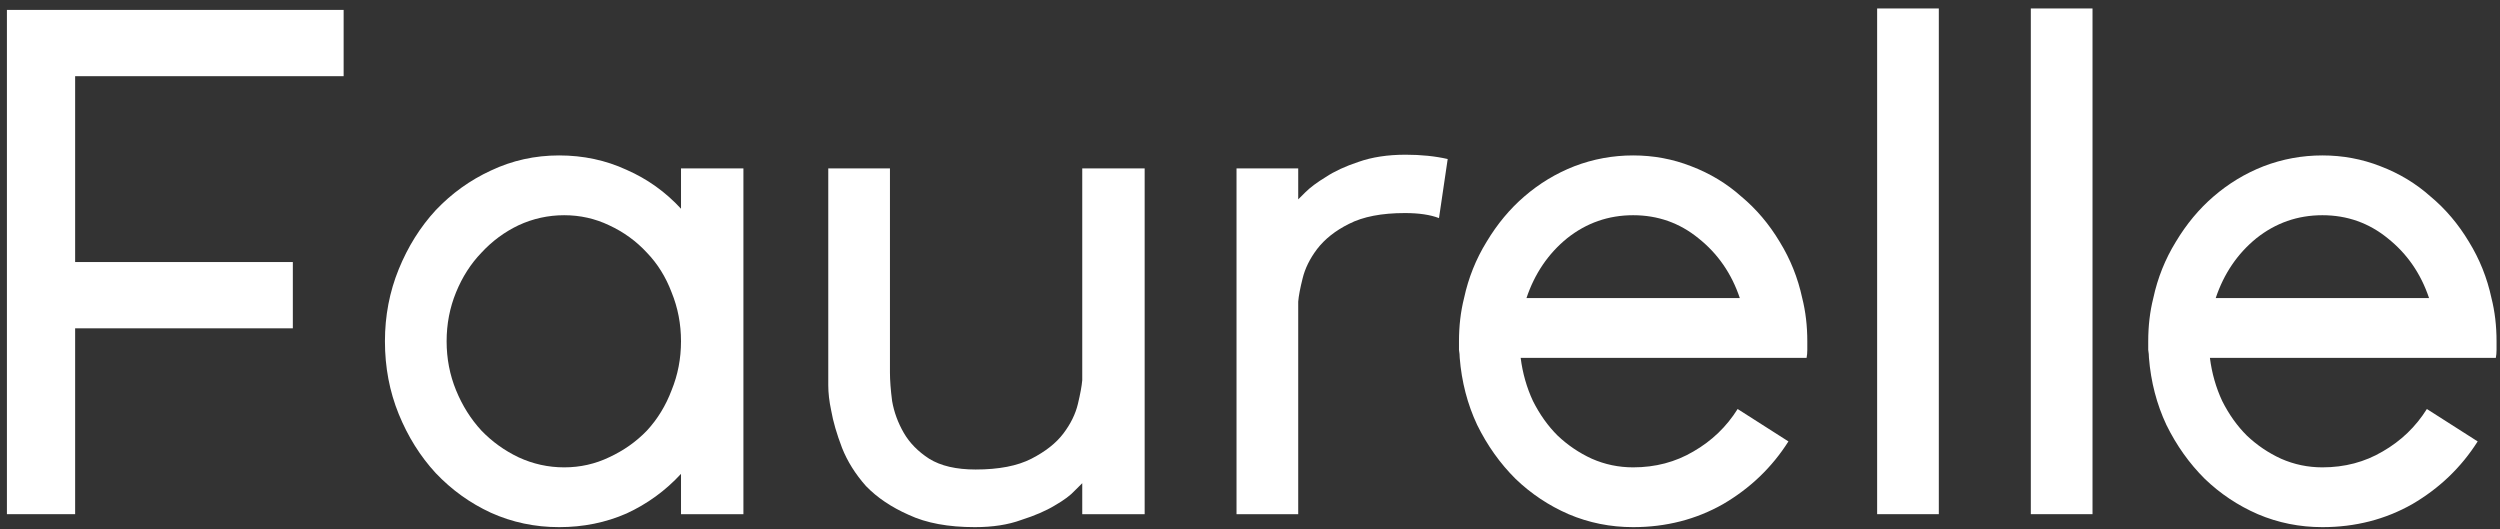 <svg xmlns="http://www.w3.org/2000/svg" width="241" height="51" viewBox="0 0 241 51" fill="none"><rect x="0" y="0" width="241" height="51" fill="#333333" stroke="none"/><path d="M33.126 7.344H7.243V25.261H28.229V31.65H7.243V49.566H0.667V0.955H33.126V7.344Z" fill="white"></path><path d="M71.665 16.233V49.566H65.649V45.678C64.157 47.298 62.408 48.571 60.403 49.497C58.397 50.377 56.229 50.816 53.897 50.816C51.565 50.816 49.373 50.353 47.321 49.428C45.316 48.502 43.544 47.228 42.005 45.608C40.512 43.988 39.323 42.09 38.437 39.914C37.551 37.738 37.108 35.4 37.108 32.9C37.108 30.446 37.551 28.131 38.437 25.955C39.323 23.779 40.512 21.881 42.005 20.261C43.544 18.64 45.316 17.367 47.321 16.441C49.373 15.469 51.565 14.983 53.897 14.983C56.229 14.983 58.397 15.446 60.403 16.372C62.408 17.252 64.157 18.502 65.649 20.122V16.233H71.665ZM54.387 45.053C55.926 45.053 57.371 44.728 58.724 44.08C60.123 43.432 61.336 42.576 62.361 41.511C63.388 40.4 64.18 39.103 64.74 37.622C65.346 36.141 65.649 34.566 65.649 32.9C65.649 31.233 65.346 29.659 64.74 28.177C64.18 26.696 63.388 25.423 62.361 24.358C61.336 23.247 60.123 22.367 58.724 21.719C57.371 21.071 55.926 20.747 54.387 20.747C52.848 20.747 51.379 21.071 49.98 21.719C48.627 22.367 47.438 23.247 46.412 24.358C45.386 25.423 44.57 26.696 43.964 28.177C43.357 29.659 43.054 31.233 43.054 32.9C43.054 34.566 43.357 36.141 43.964 37.622C44.57 39.103 45.386 40.4 46.412 41.511C47.438 42.576 48.627 43.432 49.98 44.08C51.379 44.728 52.848 45.053 54.387 45.053Z" fill="white"></path><path d="M80.125 39.566C79.938 38.687 79.845 37.877 79.845 37.136V16.233H85.791V35.886C85.791 36.673 85.861 37.599 86.001 38.664C86.187 39.728 86.56 40.747 87.12 41.719C87.68 42.691 88.496 43.525 89.568 44.219C90.688 44.914 92.18 45.261 94.046 45.261C96.284 45.261 98.08 44.914 99.432 44.219C100.784 43.525 101.81 42.715 102.51 41.789C103.21 40.863 103.676 39.914 103.909 38.941C104.142 37.969 104.282 37.205 104.329 36.65V16.233H110.345V49.566H104.329V46.58C104.329 46.58 104.096 46.812 103.629 47.275C103.21 47.738 102.557 48.224 101.671 48.733C100.831 49.242 99.758 49.705 98.453 50.122C97.194 50.585 95.701 50.816 93.976 50.816C91.411 50.816 89.289 50.423 87.61 49.636C85.931 48.895 84.555 47.969 83.482 46.858C82.456 45.701 81.687 44.474 81.174 43.178C80.661 41.835 80.311 40.631 80.125 39.566Z" fill="white"></path><path d="M135.501 14.914C136.993 14.914 138.346 15.053 139.558 15.33L138.719 21.025C137.879 20.701 136.783 20.539 135.431 20.539C133.192 20.539 131.397 20.886 130.044 21.58C128.739 22.228 127.713 23.039 126.966 24.011C126.267 24.937 125.8 25.886 125.567 26.858C125.334 27.784 125.194 28.525 125.148 29.08V49.566H119.201V16.233H125.148V19.219C125.194 19.173 125.427 18.941 125.847 18.525C126.313 18.062 126.966 17.576 127.806 17.066C128.645 16.511 129.695 16.025 130.954 15.608C132.26 15.145 133.775 14.914 135.501 14.914Z" fill="white"></path><path d="M146.592 34.497C146.779 35.978 147.175 37.367 147.781 38.664C148.434 39.96 149.227 41.071 150.16 41.997C151.139 42.923 152.235 43.664 153.448 44.219C154.707 44.775 156.036 45.053 157.435 45.053C159.58 45.053 161.516 44.543 163.241 43.525C165.013 42.506 166.436 41.141 167.508 39.428L172.405 42.553C170.82 45.053 168.721 47.066 166.109 48.594C163.498 50.076 160.606 50.816 157.435 50.816C155.243 50.816 153.168 50.4 151.209 49.566C149.297 48.733 147.595 47.599 146.102 46.164C144.61 44.682 143.374 42.946 142.395 40.955C141.462 38.965 140.902 36.812 140.716 34.497C140.716 34.266 140.693 34.011 140.646 33.733C140.646 33.455 140.646 33.178 140.646 32.9C140.646 31.418 140.809 30.029 141.136 28.733C141.555 26.789 142.278 24.983 143.304 23.316C144.33 21.603 145.543 20.145 146.942 18.941C148.388 17.691 149.996 16.719 151.769 16.025C153.587 15.33 155.476 14.983 157.435 14.983C159.394 14.983 161.259 15.33 163.031 16.025C164.85 16.719 166.459 17.691 167.858 18.941C169.304 20.145 170.54 21.603 171.566 23.316C172.592 24.983 173.315 26.789 173.734 28.733C174.061 30.029 174.224 31.418 174.224 32.9C174.224 33.178 174.224 33.455 174.224 33.733C174.224 34.011 174.201 34.266 174.154 34.497H146.592ZM167.718 28.733C166.925 26.372 165.596 24.451 163.731 22.969C161.912 21.488 159.813 20.747 157.435 20.747C155.056 20.747 152.935 21.488 151.069 22.969C149.25 24.451 147.944 26.372 147.152 28.733H167.718Z" fill="white"></path><path d="M186.902 49.566H180.956V0.816H186.902V49.566Z" fill="white"></path><path d="M201.718 49.566H195.771V0.816H201.718V49.566Z" fill="white"></path><path d="M213.035 34.497C213.222 35.978 213.618 37.367 214.224 38.664C214.877 39.96 215.67 41.071 216.603 41.997C217.582 42.923 218.678 43.664 219.891 44.219C221.15 44.775 222.479 45.053 223.878 45.053C226.023 45.053 227.959 44.543 229.684 43.525C231.456 42.506 232.879 41.141 233.951 39.428L238.848 42.553C237.263 45.053 235.164 47.066 232.552 48.594C229.941 50.076 227.049 50.816 223.878 50.816C221.686 50.816 219.611 50.4 217.652 49.566C215.74 48.733 214.038 47.599 212.545 46.164C211.053 44.682 209.817 42.946 208.838 40.955C207.905 38.965 207.345 36.812 207.159 34.497C207.159 34.266 207.136 34.011 207.089 33.733C207.089 33.455 207.089 33.178 207.089 32.9C207.089 31.418 207.252 30.029 207.579 28.733C207.998 26.789 208.721 24.983 209.747 23.316C210.773 21.603 211.986 20.145 213.385 18.941C214.831 17.691 216.439 16.719 218.212 16.025C220.03 15.33 221.919 14.983 223.878 14.983C225.837 14.983 227.702 15.33 229.474 16.025C231.293 16.719 232.902 17.691 234.301 18.941C235.747 20.145 236.983 21.603 238.009 23.316C239.035 24.983 239.758 26.789 240.177 28.733C240.504 30.029 240.667 31.418 240.667 32.9C240.667 33.178 240.667 33.455 240.667 33.733C240.667 34.011 240.644 34.266 240.597 34.497H213.035ZM234.161 28.733C233.368 26.372 232.039 24.451 230.174 22.969C228.355 21.488 226.256 20.747 223.878 20.747C221.499 20.747 219.378 21.488 217.512 22.969C215.693 24.451 214.387 26.372 213.595 28.733H234.161Z" fill="white"></path></svg>